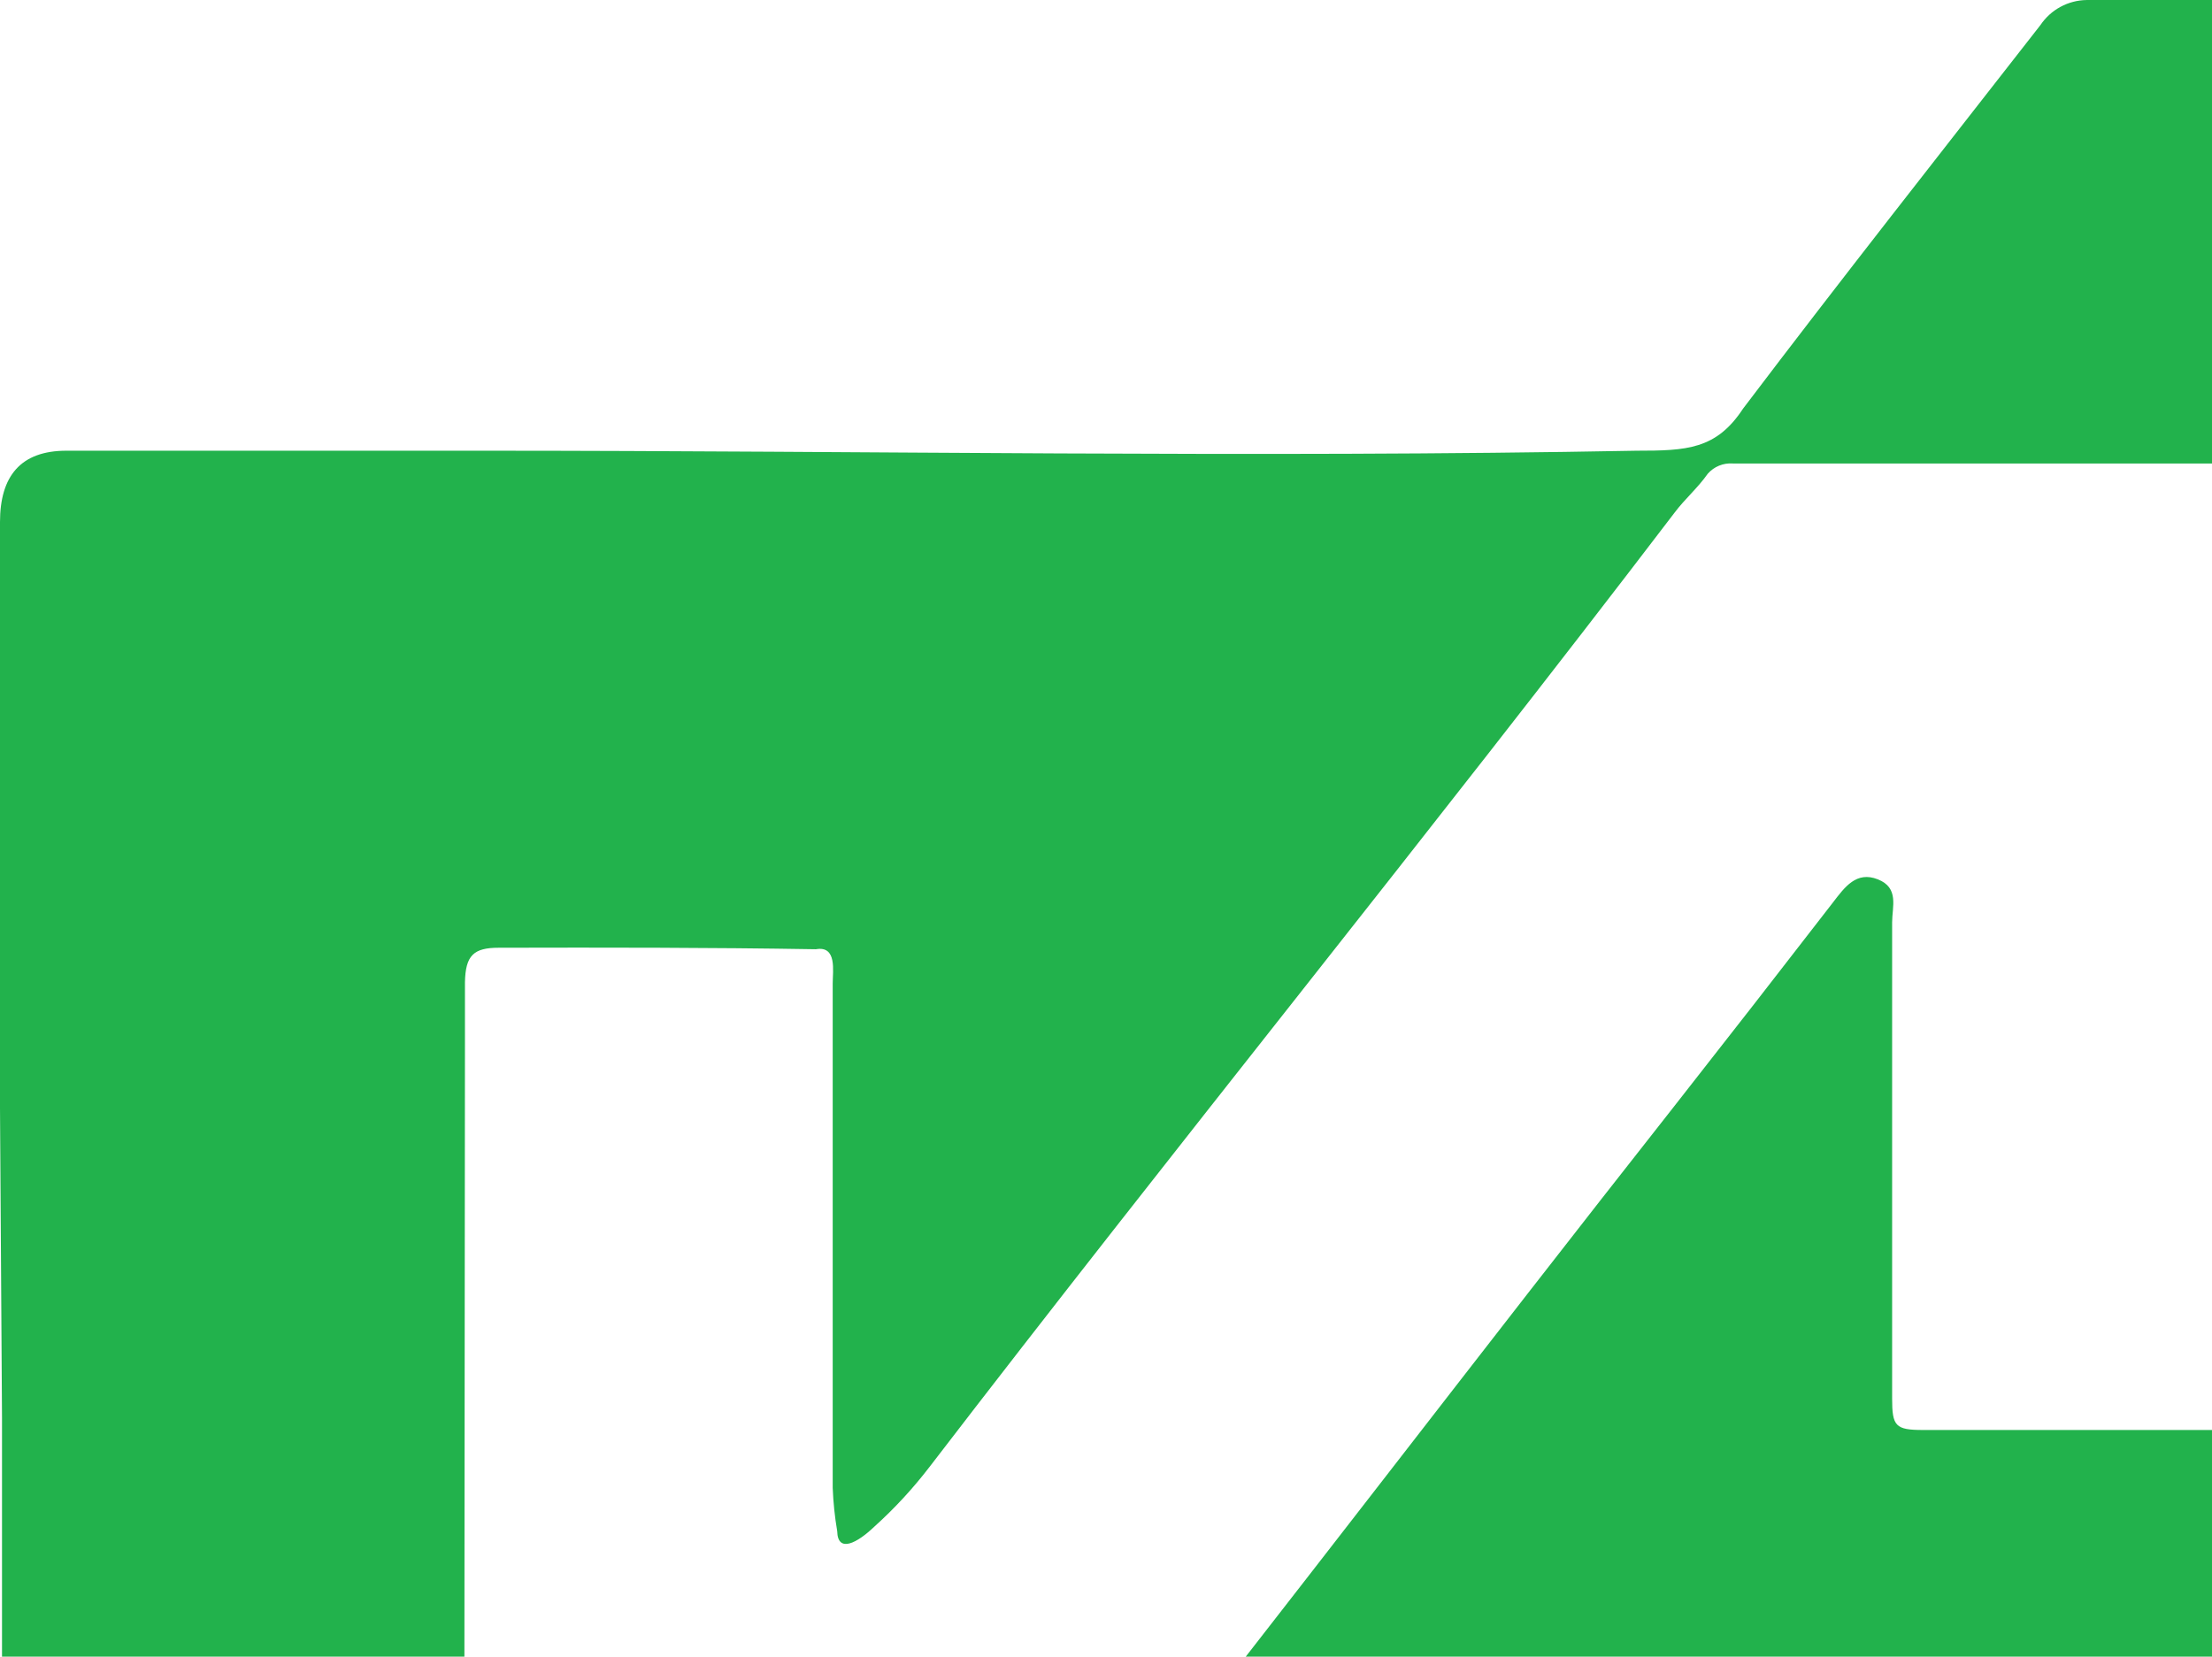 <svg xmlns="http://www.w3.org/2000/svg" width="1040" height="779" viewBox="0 0 1040 779" fill="none"><path d="M0 520.929C0 436.583 0 352.276 0 268.009C0 260.469 0 253.048 0 245.509C0 223.951 9.658 211.935 31.212 211.935H227.083C407.879 211.935 588.674 215.351 769.469 211.935C793.025 211.935 806.924 211.346 819.526 192.144C865.461 131.477 912.574 71.751 959.333 11.79C961.728 8.224 964.949 5.289 968.723 3.238C972.497 1.187 976.711 0.079 981.005 0.01H1251.9H1260.38C1263.96 -0.091 1267.52 0.571 1270.82 1.953C1274.12 3.334 1277.09 5.404 1279.54 8.023C1281.98 10.642 1283.83 13.751 1284.98 17.142C1286.12 20.534 1286.53 24.131 1286.18 27.693C1286.18 94.958 1285.12 162.105 1286.18 229.252C1287.47 319.606 1286.18 409.842 1286.18 500.196C1286.18 602.683 1286.18 705.17 1286.18 807.658C1286.18 825.446 1285.47 842.998 1285 861.022C1284.94 864.59 1284.13 868.105 1282.64 871.347C1281.15 874.589 1279 877.486 1276.34 879.855C1273.67 882.224 1270.54 884.014 1267.14 885.112C1263.75 886.209 1260.16 886.591 1256.61 886.232C1073.58 886.232 890.627 886.232 707.751 886.232C646.269 886.232 584.787 885.054 523.305 886.938C517.848 886.838 512.448 888.061 507.566 890.502C502.685 892.943 498.467 896.53 495.273 900.957C461.705 944.543 427.43 987.541 393.627 1030.54C373.369 1056.45 353.228 1082.37 333.441 1108.64C330.216 1112.47 326.107 1115.46 321.47 1117.35C316.832 1119.24 311.805 1119.97 306.822 1119.48C289.626 1119.48 272.547 1119.48 255.351 1119.48H28.621C24.863 1119.68 21.107 1119.07 17.603 1117.69C14.1 1116.32 10.931 1114.21 8.31 1111.51C5.688 1108.81 3.674 1105.58 2.404 1102.04C1.133 1098.5 0.635 1094.72 0.942 1090.97V666.532M218.25 885.054H230.735C314.713 885.054 398.692 885.054 482.67 885.054C488.694 885.799 494.807 884.849 500.321 882.31C505.835 879.771 510.532 875.744 513.882 870.682C605.399 754.765 695.384 636.728 787.136 520.222C812.106 488.415 836.997 456.452 861.81 424.331C867.346 417.146 872.764 409.488 882.893 413.494C893.022 417.499 889.607 426.334 889.607 433.756C889.607 508.442 889.607 583.049 889.607 657.579C889.607 670.655 891.138 672.422 904.212 672.422H1052.15C1067.34 672.422 1067.34 672.422 1067.34 656.754C1067.34 516.02 1067.34 375.208 1067.34 234.317C1067.34 232.197 1067.34 230.077 1067.34 227.956C1067.34 220.77 1064.39 217.943 1056.97 217.943C976.333 217.943 895.574 217.943 814.697 217.943C812.494 217.78 810.283 218.131 808.239 218.97C806.195 219.808 804.374 221.11 802.919 222.773C798.208 229.488 792.201 234.553 787.254 241.15C671.357 393.114 553.575 537.892 436.971 689.856C429.207 699.973 420.533 709.358 411.059 717.893C403.05 725.55 393.863 730.498 393.627 720.014C392.479 713.274 391.771 706.466 391.507 699.634C391.507 656.99 391.507 614.228 391.507 571.583C391.507 535.183 391.507 498.9 391.507 462.499C391.507 456.491 393.627 444.593 383.616 446.36C333.794 445.536 284.443 445.536 234.504 445.654C222.726 445.654 218.839 449.188 218.603 461.91C218.603 471.57 218.603 481.23 218.603 490.889L218.25 885.054Z" fill="#22B24C"></path></svg>